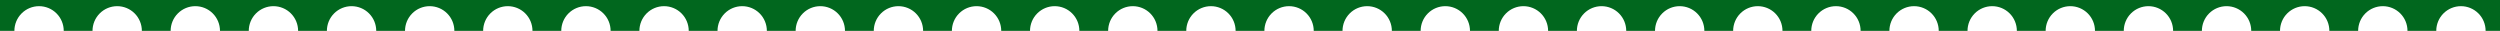 <?xml version="1.0" encoding="UTF-8"?> <svg xmlns="http://www.w3.org/2000/svg" width="1216" height="15" viewBox="0 0 1216 15" fill="none"><rect width="1216" height="15" fill="white"></rect><path d="M7 15C7 11.817 8.264 8.765 10.515 6.515C12.765 4.264 15.817 3 19 3C22.183 3 25.235 4.264 27.485 6.515C29.736 8.765 31 11.817 31 15H45C45 11.817 46.264 8.765 48.515 6.515C50.765 4.264 53.817 3 57 3C60.183 3 63.235 4.264 65.485 6.515C67.736 8.765 69 11.817 69 15H83C83 11.817 84.264 8.765 86.515 6.515C88.765 4.264 91.817 3 95 3C98.183 3 101.235 4.264 103.485 6.515C105.736 8.765 107 11.817 107 15H121C121 11.817 122.264 8.765 124.515 6.515C126.765 4.264 129.817 3 133 3C136.183 3 139.235 4.264 141.485 6.515C143.736 8.765 145 11.817 145 15H159C159 11.817 160.264 8.765 162.515 6.515C164.765 4.264 167.817 3 171 3C174.183 3 177.235 4.264 179.485 6.515C181.736 8.765 183 11.817 183 15H197C197 11.817 198.264 8.765 200.515 6.515C202.765 4.264 205.817 3 209 3C212.183 3 215.235 4.264 217.485 6.515C219.736 8.765 221 11.817 221 15H235C235 11.817 236.264 8.765 238.515 6.515C240.765 4.264 243.817 3 247 3C250.183 3 253.235 4.264 255.485 6.515C257.736 8.765 259 11.817 259 15H273C273 11.817 274.264 8.765 276.515 6.515C278.765 4.264 281.817 3 285 3C288.183 3 291.235 4.264 293.485 6.515C295.736 8.765 297 11.817 297 15H311C311 11.817 312.264 8.765 314.515 6.515C316.765 4.264 319.817 3 323 3C326.183 3 329.235 4.264 331.485 6.515C333.736 8.765 335 11.817 335 15H349C349 11.817 350.264 8.765 352.515 6.515C354.765 4.264 357.817 3 361 3C364.183 3 367.235 4.264 369.485 6.515C371.736 8.765 373 11.817 373 15H387C387 11.817 388.264 8.765 390.515 6.515C392.765 4.264 395.817 3 399 3C402.183 3 405.235 4.264 407.485 6.515C409.736 8.765 411 11.817 411 15H425C425 11.817 426.264 8.765 428.515 6.515C430.765 4.264 433.817 3 437 3C440.183 3 443.235 4.264 445.485 6.515C447.736 8.765 449 11.817 449 15H463C463 11.817 464.264 8.765 466.515 6.515C468.765 4.264 471.817 3 475 3C478.183 3 481.235 4.264 483.485 6.515C485.736 8.765 487 11.817 487 15H501C501 11.817 502.264 8.765 504.515 6.515C506.765 4.264 509.817 3 513 3C516.183 3 519.235 4.264 521.485 6.515C523.736 8.765 525 11.817 525 15H539C539 11.817 540.264 8.765 542.515 6.515C544.765 4.264 547.817 3 551 3C554.183 3 557.235 4.264 559.485 6.515C561.736 8.765 563 11.817 563 15H577C577 11.817 578.264 8.765 580.515 6.515C582.765 4.264 585.817 3 589 3C592.183 3 595.235 4.264 597.485 6.515C599.736 8.765 601 11.817 601 15H615C615 11.817 616.264 8.765 618.515 6.515C620.765 4.264 623.817 3 627 3C630.183 3 633.235 4.264 635.485 6.515C637.736 8.765 639 11.817 639 15H653C653 11.817 654.264 8.765 656.515 6.515C658.765 4.264 661.817 3 665 3C668.183 3 671.235 4.264 673.485 6.515C675.736 8.765 677 11.817 677 15H691C691 11.817 692.264 8.765 694.515 6.515C696.765 4.264 699.817 3 703 3C706.183 3 709.235 4.264 711.485 6.515C713.736 8.765 715 11.817 715 15H729C729 11.817 730.264 8.765 732.515 6.515C734.765 4.264 737.817 3 741 3C744.183 3 747.235 4.264 749.485 6.515C751.736 8.765 753 11.817 753 15H767C767 11.817 768.264 8.765 770.515 6.515C772.765 4.264 775.817 3 779 3C782.183 3 785.235 4.264 787.485 6.515C789.736 8.765 791 11.817 791 15H805C805 11.817 806.264 8.765 808.515 6.515C810.765 4.264 813.817 3 817 3C820.183 3 823.235 4.264 825.485 6.515C827.736 8.765 829 11.817 829 15H843C843 11.817 844.264 8.765 846.515 6.515C848.765 4.264 851.817 3 855 3C858.183 3 861.235 4.264 863.485 6.515C865.736 8.765 867 11.817 867 15H881C881 11.817 882.264 8.765 884.515 6.515C886.765 4.264 889.817 3 893 3C896.183 3 899.235 4.264 901.485 6.515C903.736 8.765 905 11.817 905 15H919C919 11.817 920.264 8.765 922.515 6.515C924.765 4.264 927.817 3 931 3C934.183 3 937.235 4.264 939.485 6.515C941.736 8.765 943 11.817 943 15H957C957 11.817 958.264 8.765 960.515 6.515C962.765 4.264 965.817 3 969 3C972.183 3 975.235 4.264 977.485 6.515C979.736 8.765 981 11.817 981 15H995C995 11.817 996.264 8.765 998.515 6.515C1000.77 4.264 1003.82 3 1007 3C1010.18 3 1013.23 4.264 1015.49 6.515C1017.74 8.765 1019 11.817 1019 15H1033C1033 11.817 1034.26 8.765 1036.51 6.515C1038.77 4.264 1041.82 3 1045 3C1048.18 3 1051.23 4.264 1053.49 6.515C1055.74 8.765 1057 11.817 1057 15H1071C1071 11.817 1072.26 8.765 1074.51 6.515C1076.77 4.264 1079.82 3 1083 3C1086.18 3 1089.23 4.264 1091.49 6.515C1093.74 8.765 1095 11.817 1095 15H1109C1109 11.817 1110.26 8.765 1112.51 6.515C1114.77 4.264 1117.82 3 1121 3C1124.18 3 1127.23 4.264 1129.49 6.515C1131.74 8.765 1133 11.817 1133 15H1147C1147 11.817 1148.26 8.765 1150.51 6.515C1152.77 4.264 1155.82 3 1159 3C1162.18 3 1165.23 4.264 1167.49 6.515C1169.74 8.765 1171 11.817 1171 15H1185C1185 11.817 1186.26 8.765 1188.51 6.515C1190.77 4.264 1193.82 3 1197 3C1200.18 3 1203.23 4.264 1205.49 6.515C1207.74 8.765 1209 11.817 1209 15H1216V0H0V15H7Z" fill="#01671E"></path></svg> 
